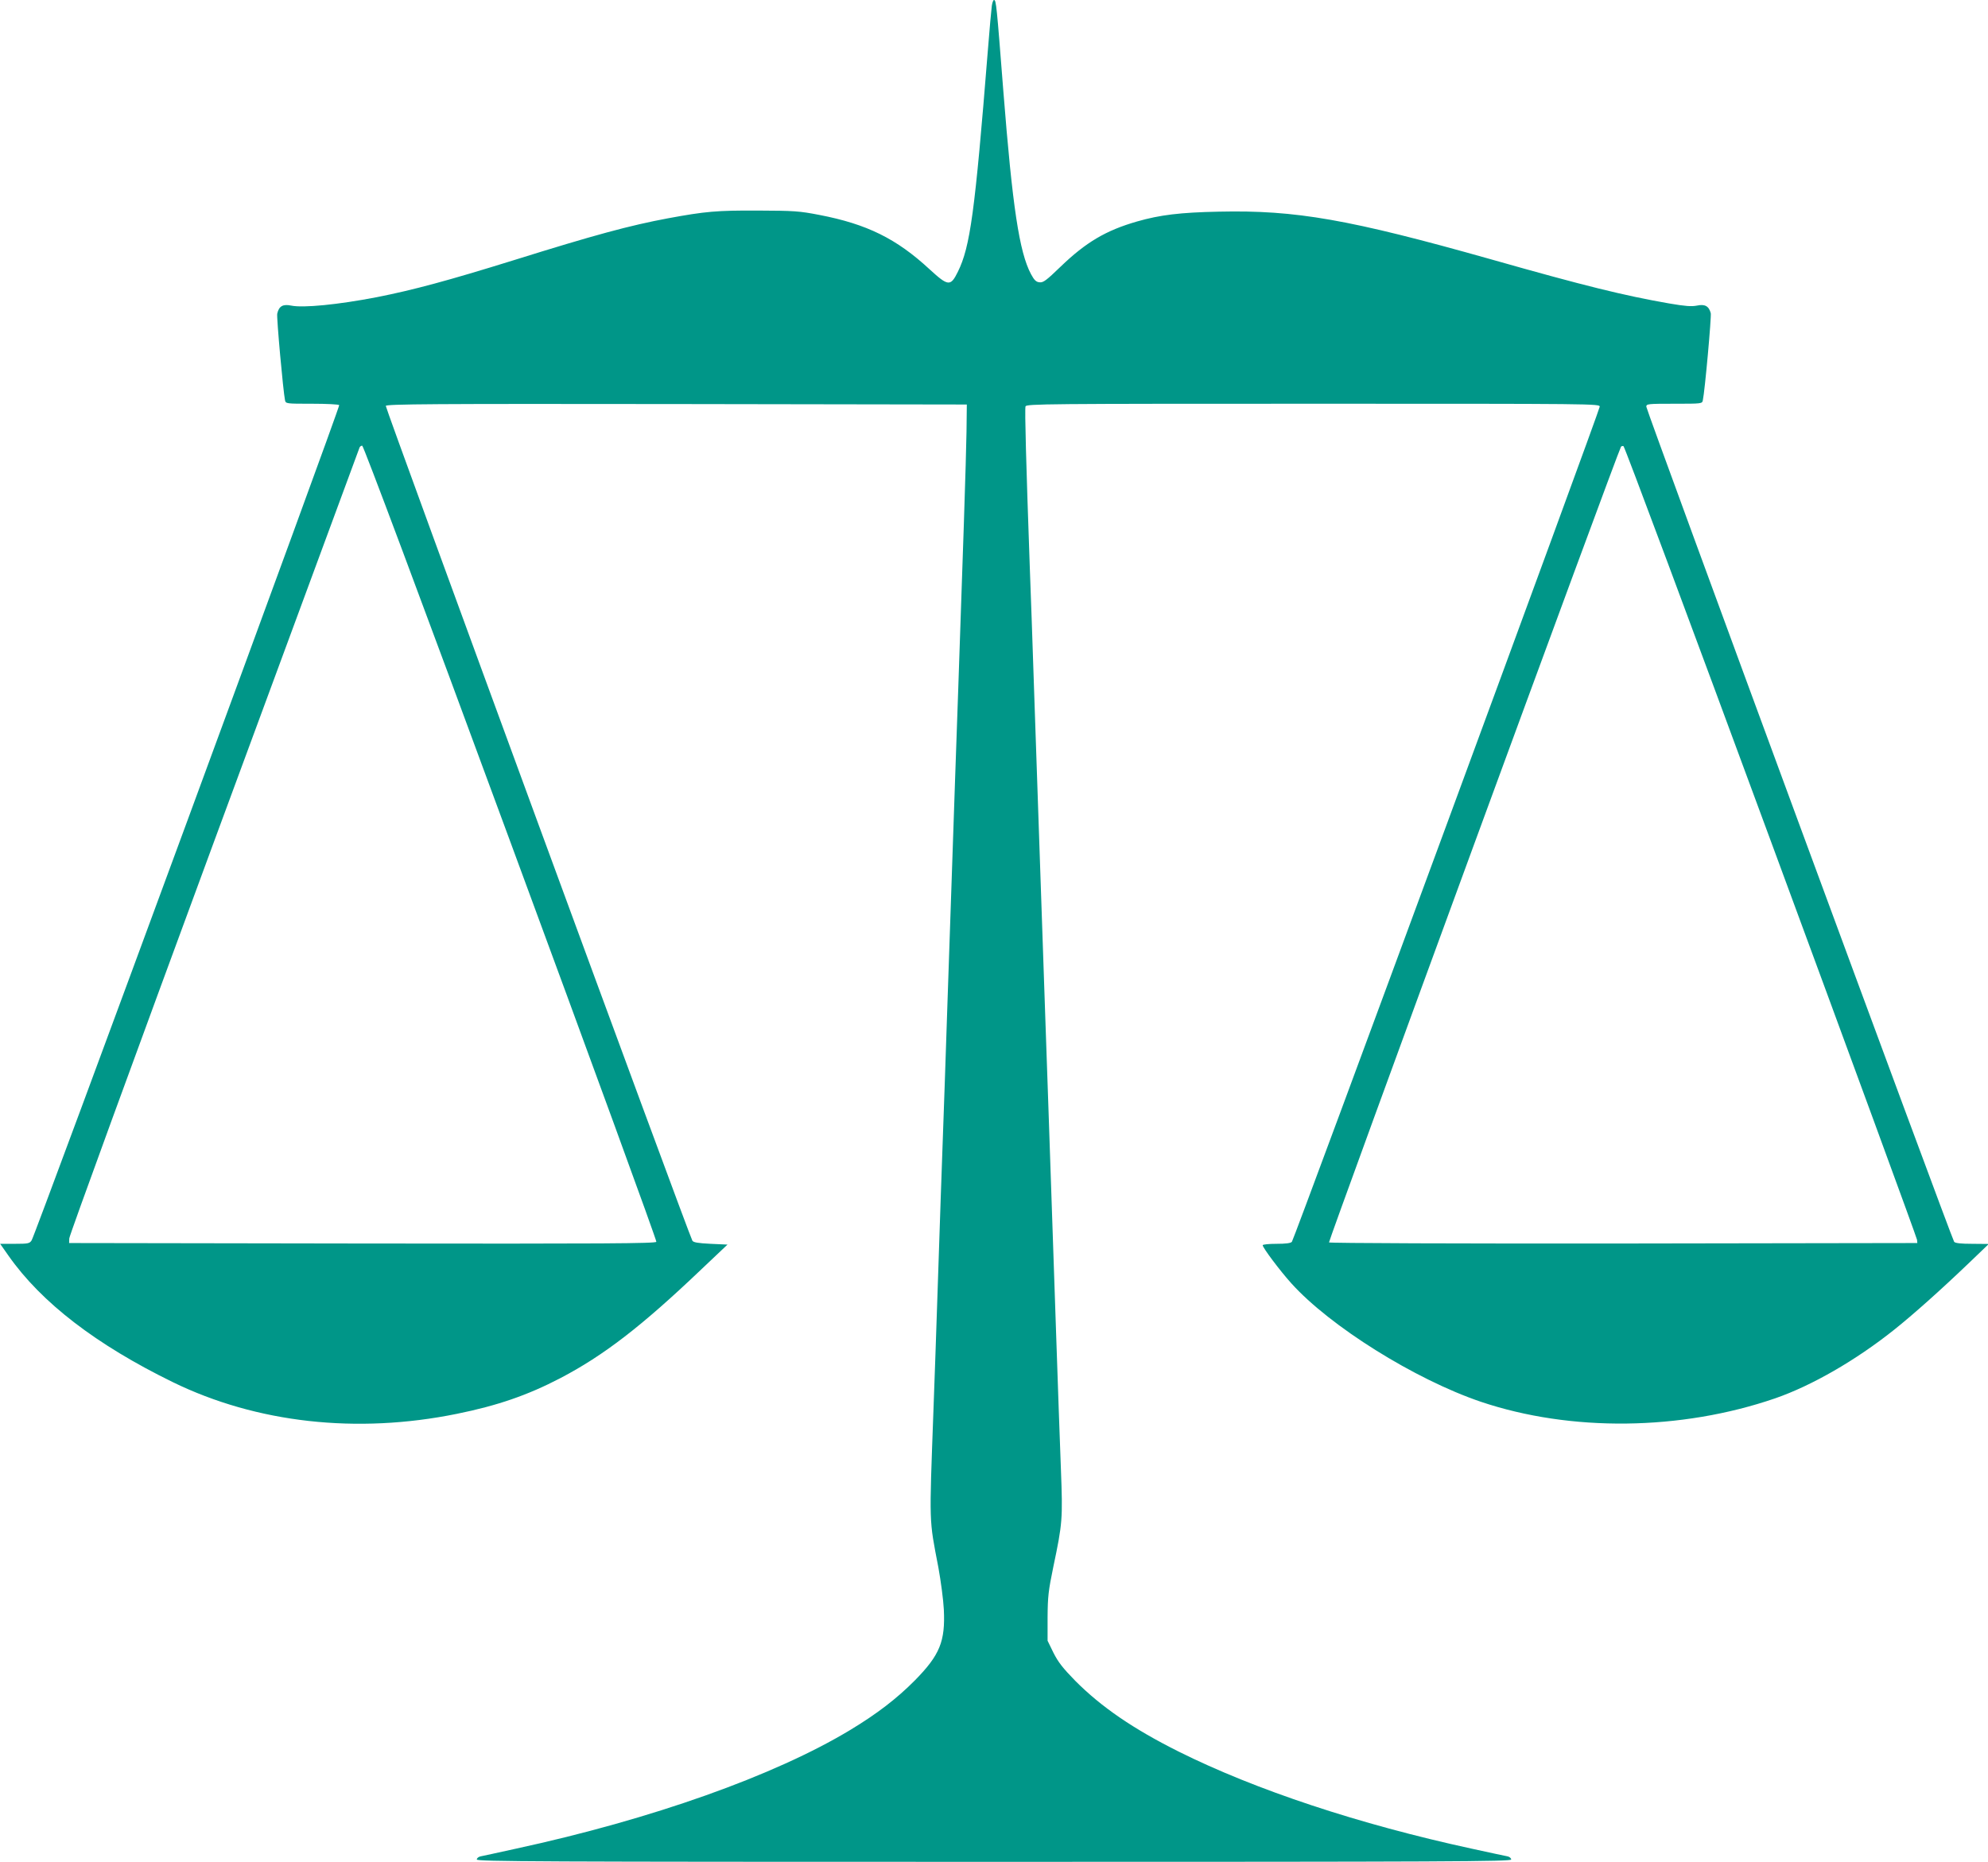 <?xml version="1.0" standalone="no"?>
<!DOCTYPE svg PUBLIC "-//W3C//DTD SVG 20010904//EN"
 "http://www.w3.org/TR/2001/REC-SVG-20010904/DTD/svg10.dtd">
<svg version="1.0" xmlns="http://www.w3.org/2000/svg"
 width="1280pt" height="1199pt" viewBox="0 0 1280 1199"
 preserveAspectRatio="xMidYMid meet">
<g transform="translate(0,1199) scale(0.1,-0.1)"
fill="#009688" stroke="none">
<path d="M6386 11953 c-3 -21 -15 -153 -26 -293 -83 -1038 -113 -1259 -193
-1421 -47 -95 -62 -93 -182 17 -213 197 -403 291 -710 350 -129 25 -161 27
-395 28 -266 1 -336 -5 -580 -50 -246 -46 -475 -108 -990 -269 -425 -132 -647
-192 -885 -239 -249 -48 -473 -70 -550 -54 -53 11 -79 -3 -90 -52 -5 -24 38
-498 50 -557 5 -23 7 -23 175 -23 93 0 171 -4 174 -9 7 -10 -1957 -5343 -1980
-5378 -13 -21 -22 -23 -109 -23 l-94 0 54 -77 c212 -302 565 -573 1058 -814
539 -263 1184 -335 1828 -204 262 53 456 120 667 230 279 146 522 333 906 699
l170 161 -109 5 c-81 4 -110 9 -117 20 -24 41 -1978 5364 -1974 5376 5 12 294
14 1873 12 l1868 -3 -2 -175 c-2 -157 -26 -881 -53 -1650 -10 -268 -20 -579
-70 -2040 -11 -327 -24 -721 -30 -875 -6 -154 -19 -548 -30 -875 -11 -327 -24
-716 -30 -865 -27 -747 -29 -691 32 -1010 16 -88 32 -209 35 -270 10 -206 -26
-293 -186 -456 -118 -119 -245 -216 -417 -320 -487 -294 -1278 -575 -2151
-764 -114 -25 -218 -48 -230 -50 -13 -3 -23 -12 -23 -20 0 -13 396 -15 3330
-15 2934 0 3330 2 3330 15 0 8 -10 17 -22 20 -13 2 -117 25 -233 50 -724 157
-1391 378 -1886 625 -292 146 -498 287 -666 456 -80 82 -109 119 -140 180
l-38 78 0 151 c1 133 5 170 37 325 59 280 61 308 49 624 -6 155 -20 549 -31
876 -47 1379 -60 1770 -70 2045 -10 280 -27 784 -70 2045 -11 327 -24 714 -30
860 -23 647 -33 1008 -27 1023 6 16 132 17 1852 17 1818 0 1845 0 1845 -19 0
-23 -1967 -5360 -1982 -5378 -7 -9 -40 -13 -99 -13 -49 0 -89 -4 -89 -9 0 -16
111 -164 184 -245 249 -277 796 -619 1220 -763 579 -195 1288 -187 1896 22
234 81 518 244 765 441 123 98 298 254 485 433 l125 120 -106 1 c-73 0 -110 4
-117 13 -15 18 -1982 5355 -1982 5378 0 18 10 19 180 19 178 0 180 0 184 23
13 59 56 538 51 560 -12 46 -38 60 -89 49 -36 -7 -74 -4 -180 14 -291 51 -540
112 -1146 284 -914 258 -1257 318 -1751 307 -251 -5 -380 -21 -527 -63 -202
-58 -330 -134 -494 -292 -91 -88 -111 -103 -135 -100 -22 2 -34 14 -55 53 -75
141 -119 432 -178 1180 -43 551 -46 585 -60 585 -5 0 -11 -17 -14 -37z m-3098
-5390 c519 -1406 941 -2562 938 -2570 -5 -11 -320 -13 -1893 -11 l-1888 3 1
30 c0 17 420 1166 932 2555 513 1389 934 2531 937 2538 2 6 10 12 17 12 8 0
365 -953 956 -2557z m8115 7 c516 -1398 939 -2552 940 -2564 l2 -21 -1889 -3
c-1067 -1 -1894 2 -1899 7 -6 6 1857 5086 1880 5124 3 4 10 6 16 4 7 -2 434
-1148 950 -2547z"/>
</g>
</svg>
